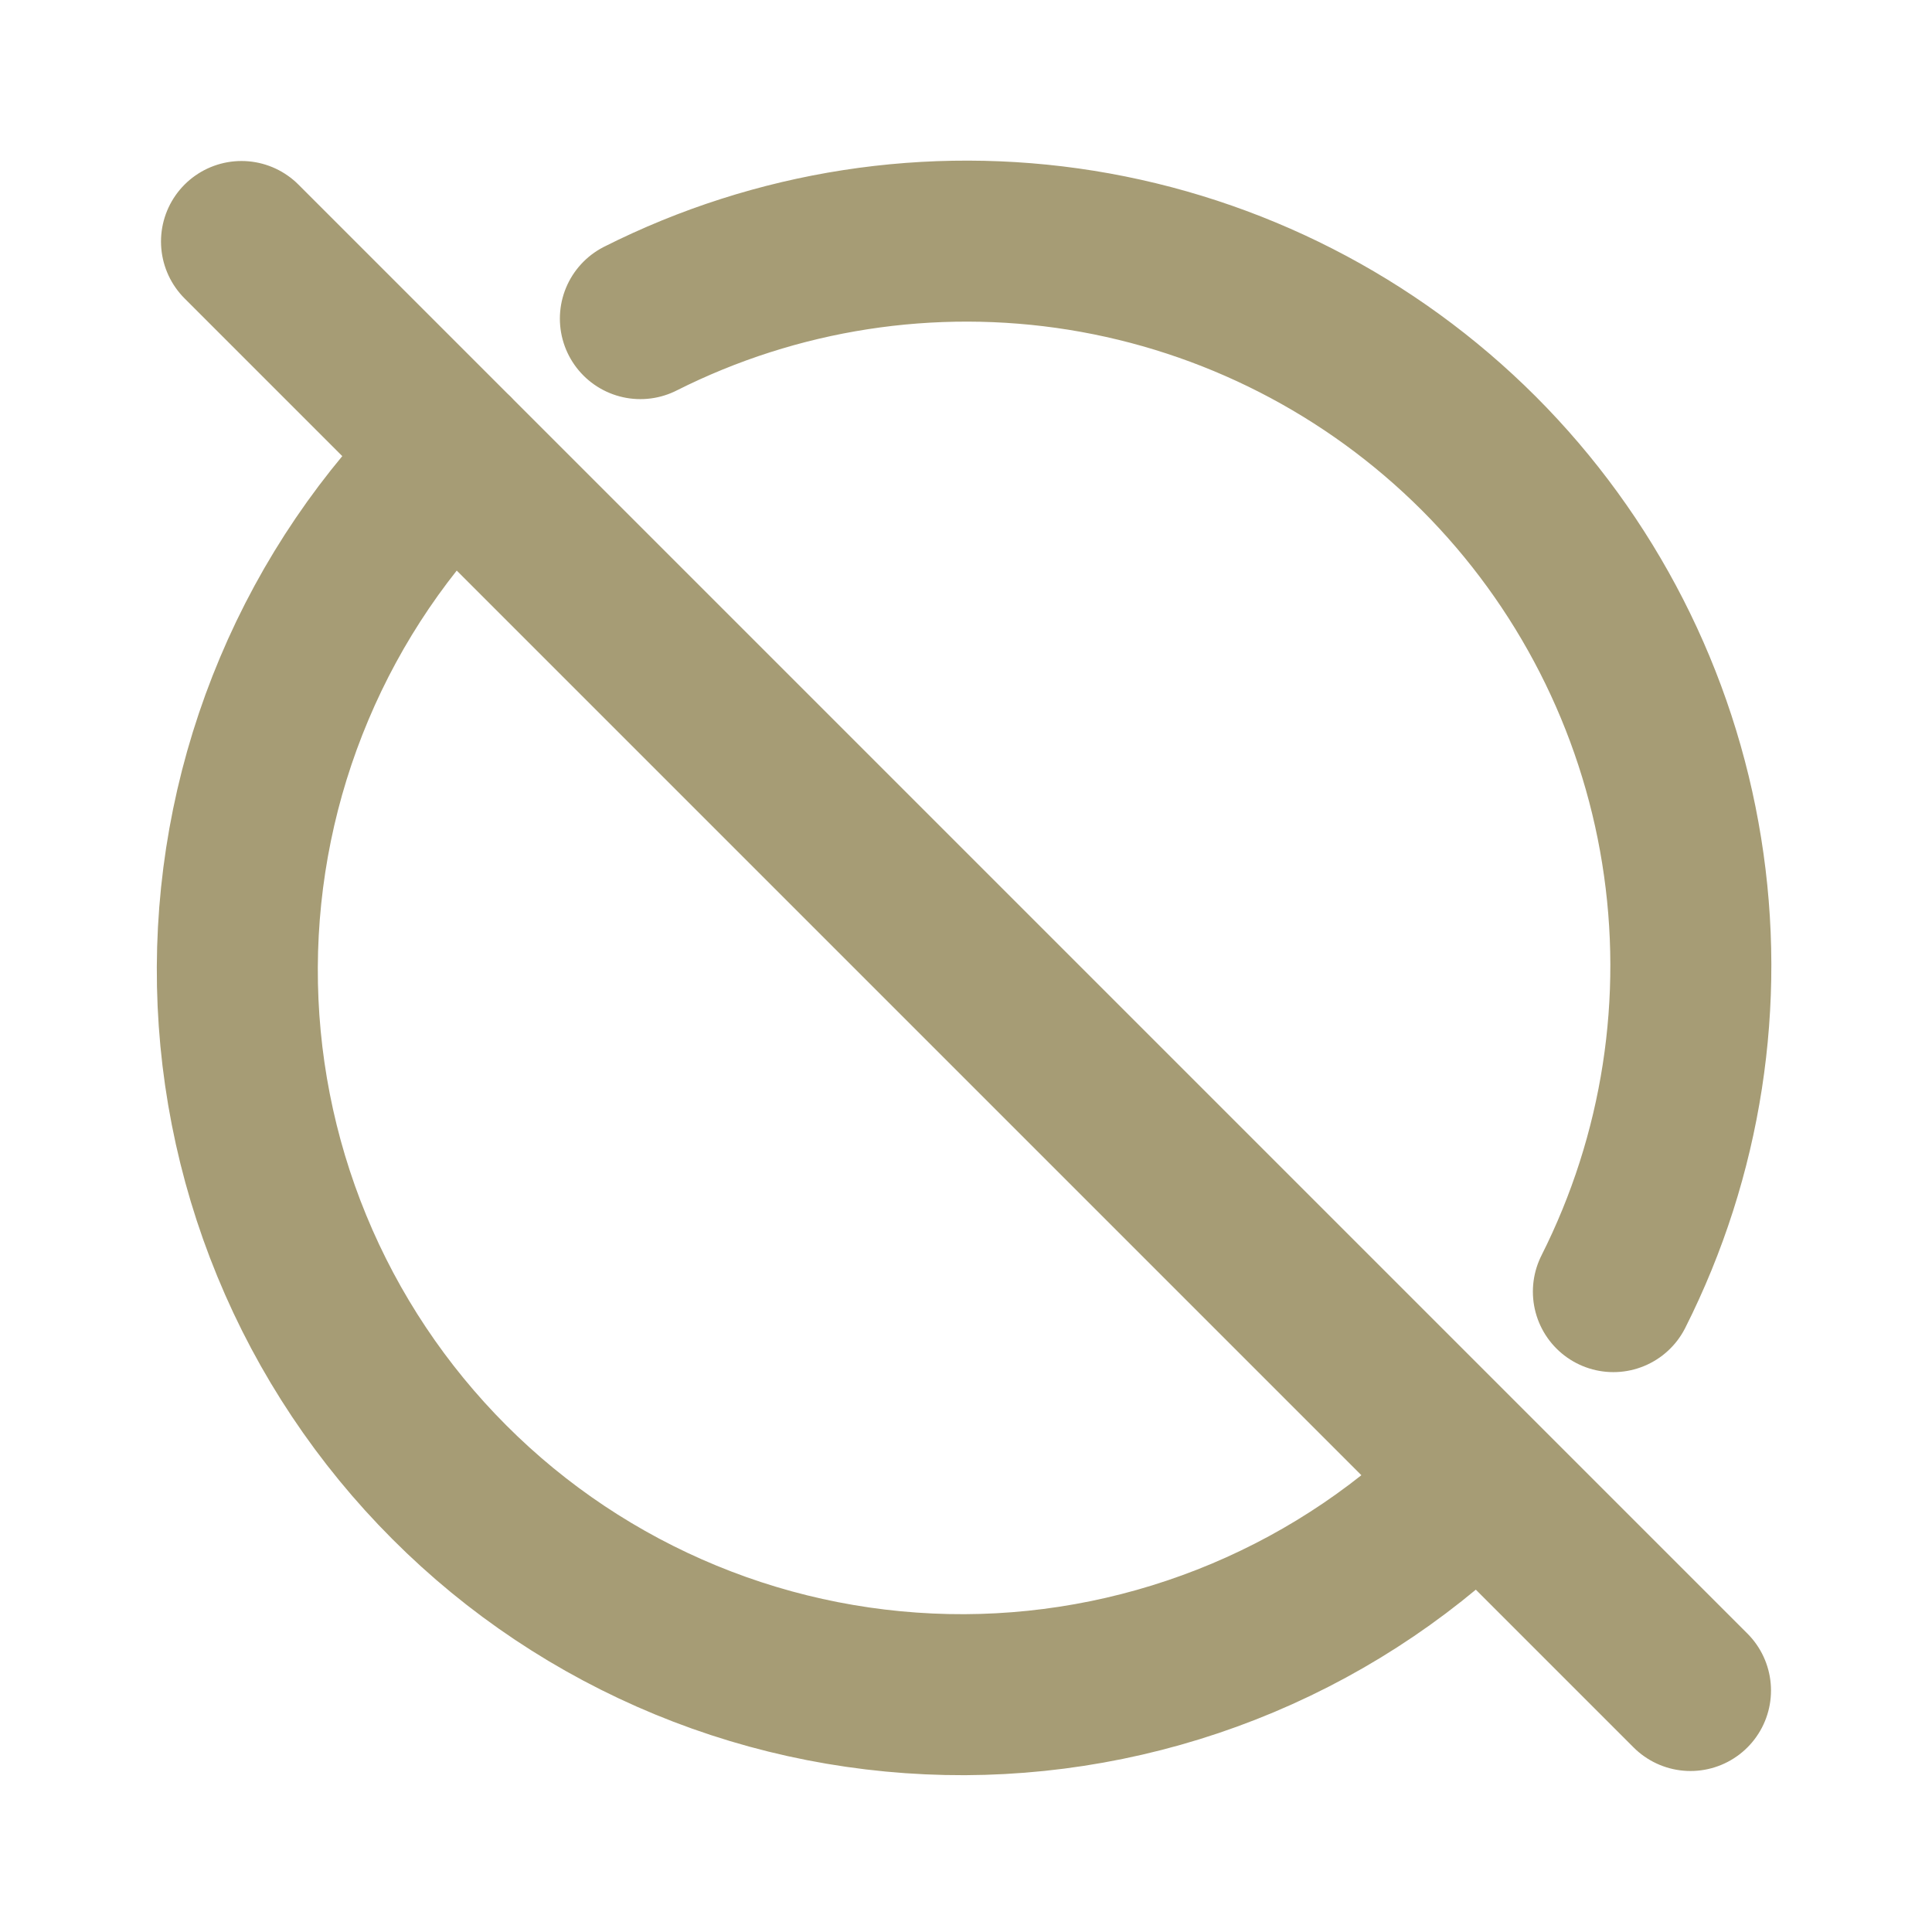 <svg viewBox="0 0 24 24" xmlns="http://www.w3.org/2000/svg" xmlns:xlink="http://www.w3.org/1999/xlink" width="24" height="24" fill="none">
	<rect id="tabler:circle-off" width="24" height="24" x="0" y="0" fill="rgb(255,255,255)" fill-opacity="0" />
	<path id="Vector" d="M20.042 16.045C20.894 14.354 21.191 12.437 20.89 10.567C20.59 8.698 19.707 6.97 18.369 5.631C17.029 4.292 15.302 3.41 13.433 3.109C11.563 2.809 9.646 3.106 7.955 3.958M5.637 5.635C4.79 6.468 4.116 7.46 3.655 8.555C3.193 9.65 2.953 10.825 2.948 12.013C2.943 13.201 3.173 14.379 3.625 15.477C4.077 16.576 4.743 17.574 5.583 18.414C6.422 19.255 7.42 19.92 8.519 20.373C9.617 20.826 10.795 21.056 11.983 21.052C13.171 21.047 14.346 20.807 15.441 20.346C16.536 19.885 17.529 19.212 18.362 18.365M3 3L21 21" fill-rule="nonzero" stroke="rgb(166,156,117)" stroke-linecap="round" stroke-linejoin="round" stroke-width="2" />
</svg>
